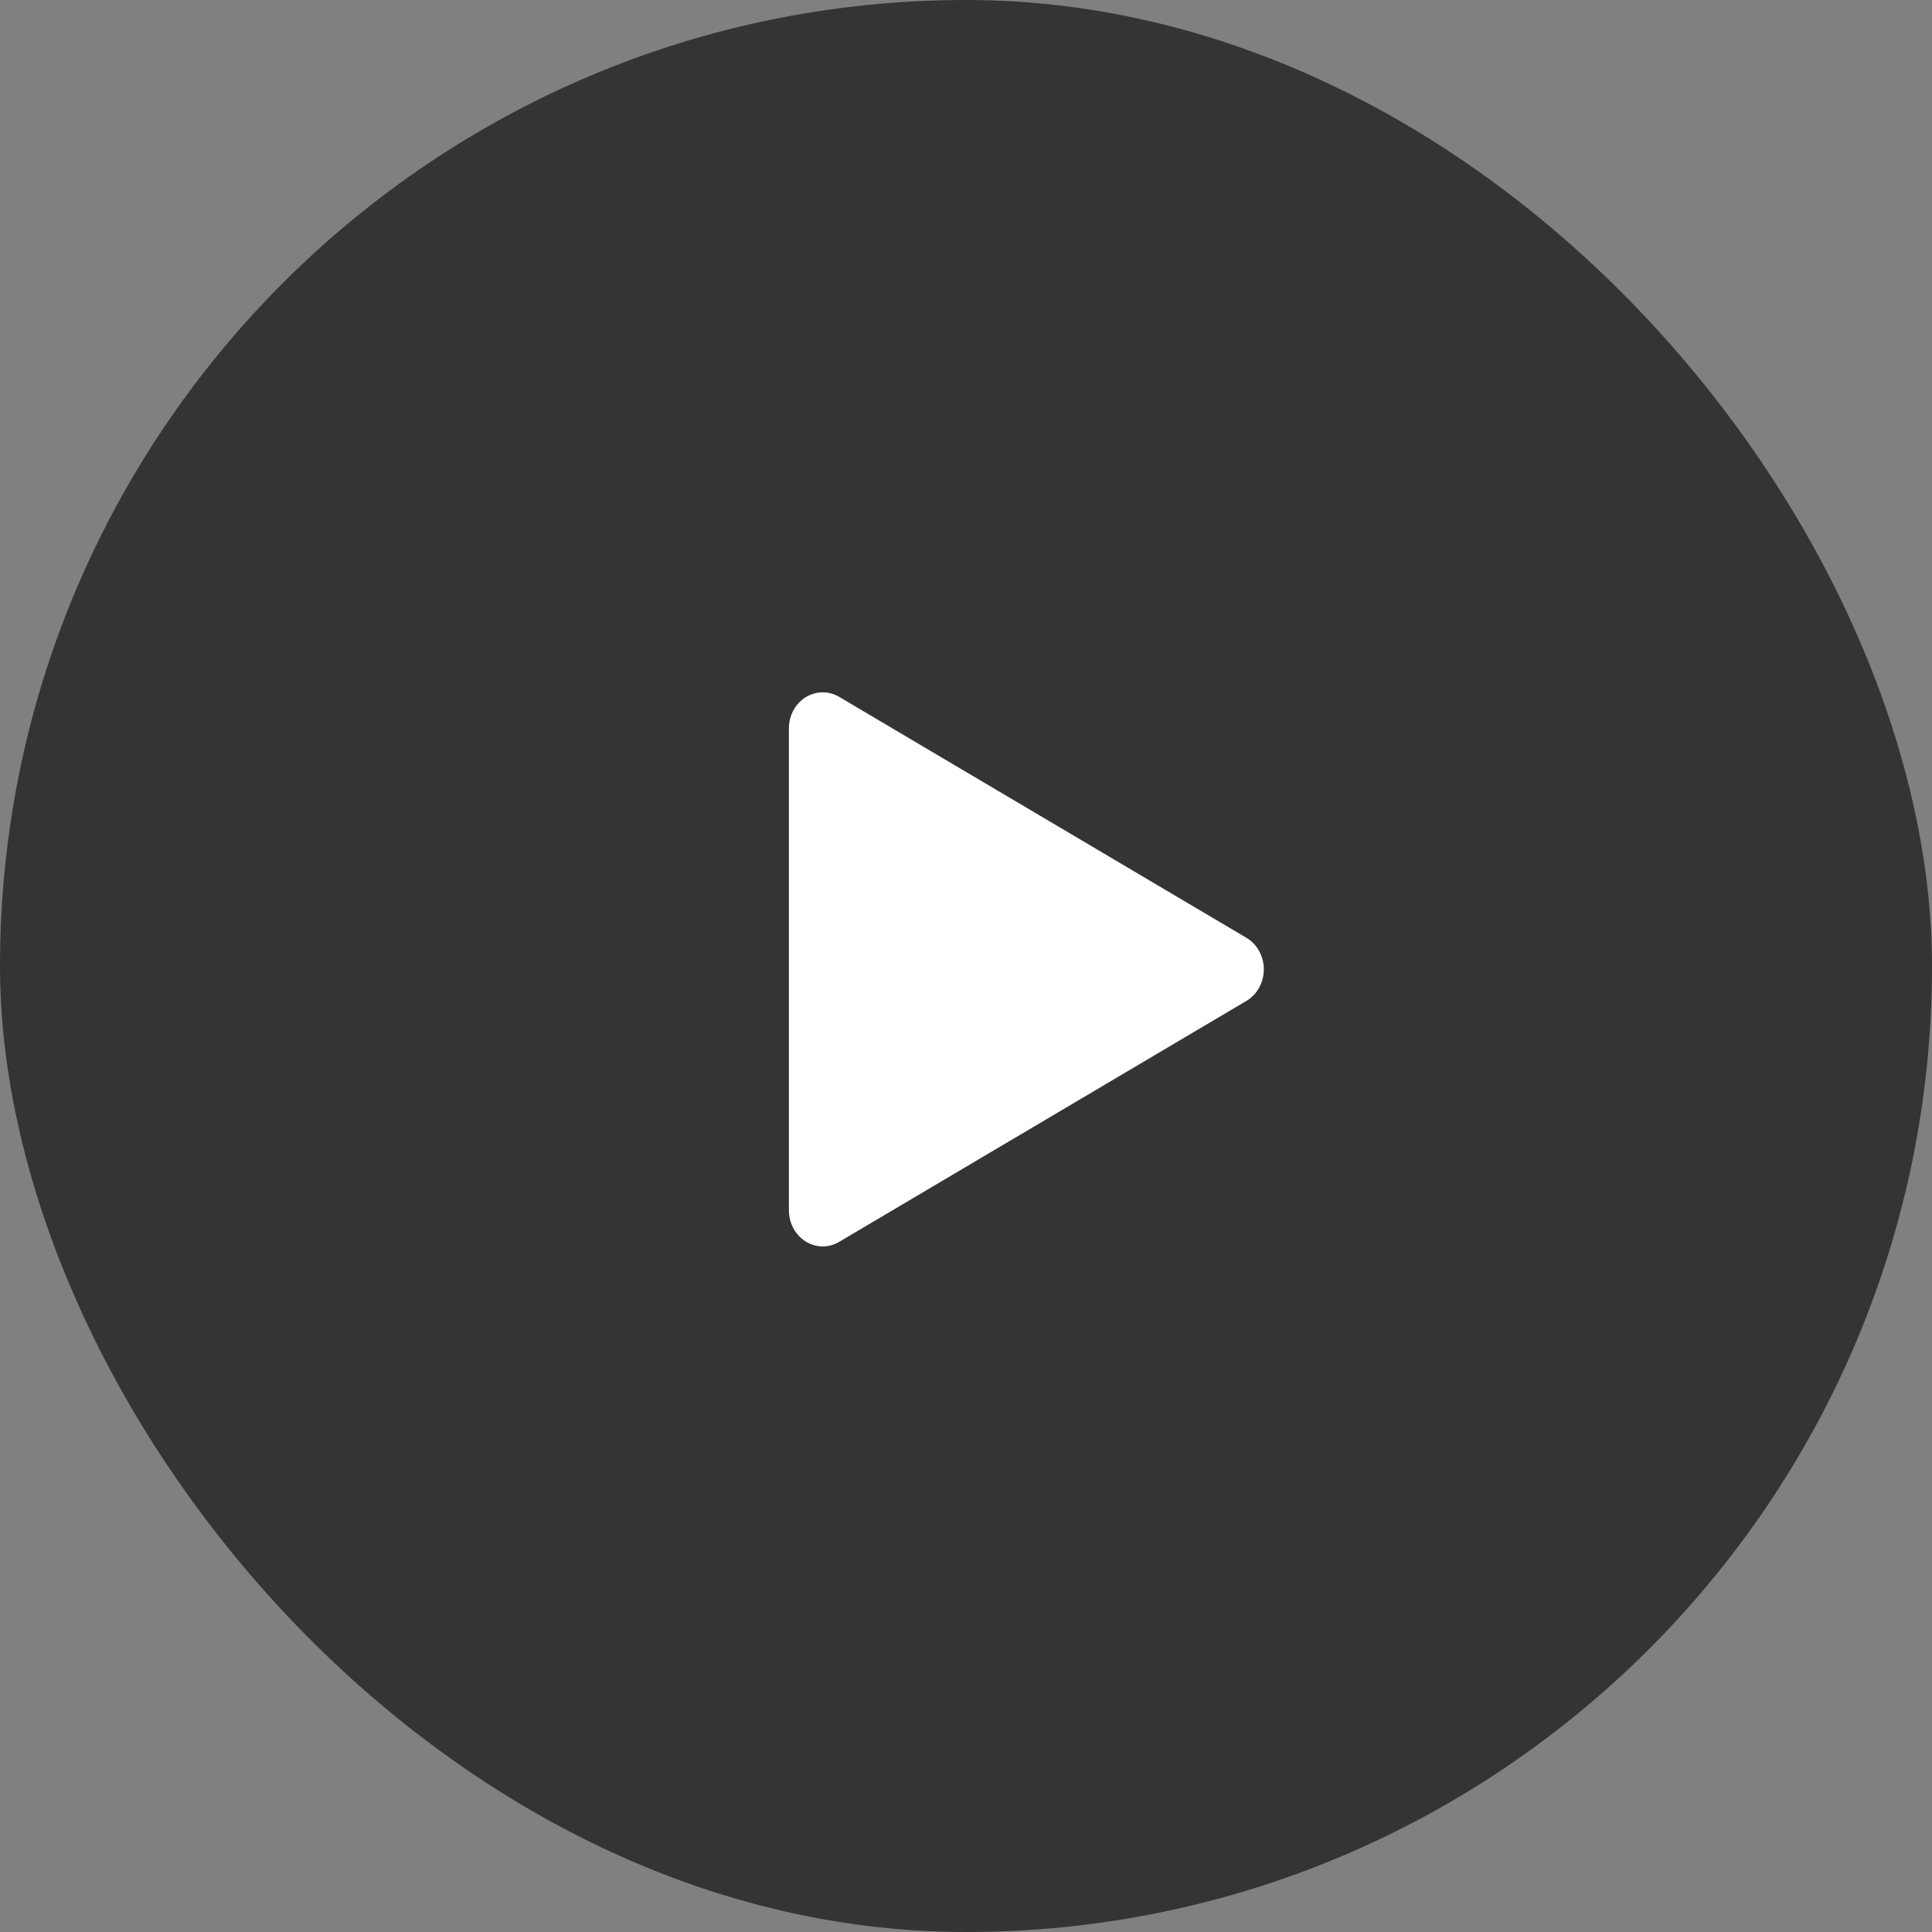 <svg width="120" height="120" viewBox="0 0 120 120" fill="none" xmlns="http://www.w3.org/2000/svg">
<rect x="0" y="0" width="120" height="120" fill="#808080" stroke="none"/>
<rect width="120" height="120" rx="60" fill="black" fill-opacity="0.59"/>
<path d="M49 45.242C49 44.861 49.091 44.488 49.263 44.153C49.828 43.072 51.107 42.681 52.122 43.283L77.418 58.249C77.763 58.453 78.045 58.756 78.234 59.122C78.8 60.204 78.431 61.568 77.418 62.168L52.122 77.134C51.814 77.32 51.461 77.418 51.102 77.417C49.941 77.417 49 76.414 49 75.177V45.242Z" fill="white"/>
</svg>
